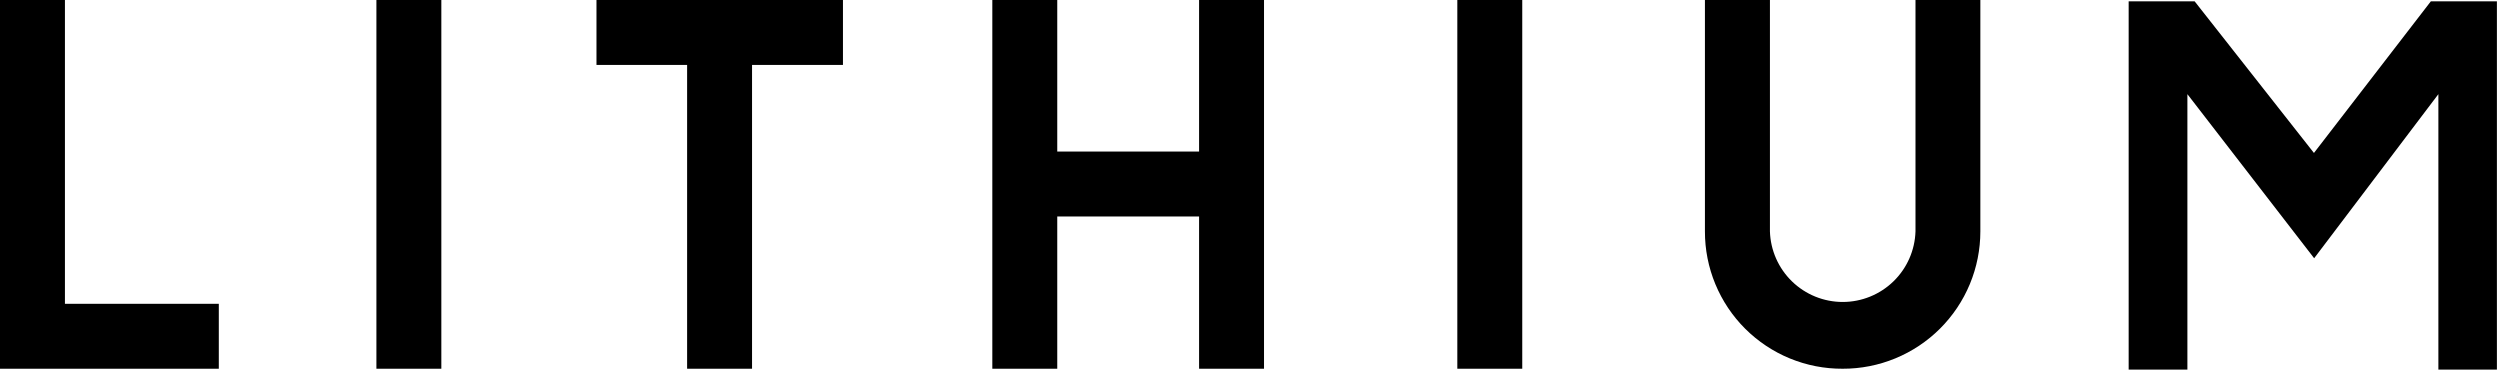 <?xml version="1.0" encoding="UTF-8"?> <svg xmlns="http://www.w3.org/2000/svg" width="355" height="53" viewBox="0 0 355 53" fill="none"> <g clip-path="url(#clip0_252_653)"> <path fill-rule="evenodd" clip-rule="evenodd" d="M31.07 52.36V43.14H9.22V0H0V52.36H31.07Z" fill="black"></path> <path fill-rule="evenodd" clip-rule="evenodd" d="M53.45 52.36H62.67V0H53.45V52.36Z" fill="black"></path> <path fill-rule="evenodd" clip-rule="evenodd" d="M119.7 0H84.7V9.22H97.57V52.36H106.79V9.22H119.7V0Z" fill="black"></path> <path fill-rule="evenodd" clip-rule="evenodd" d="M170.27 0V21.52H150.13V0H140.91V52.36H150.13V30.74H170.27V52.36H179.49V0H170.27Z" fill="black"></path> <path fill-rule="evenodd" clip-rule="evenodd" d="M206.94 52.36H216.16V0H206.94V52.36Z" fill="black"></path> <path fill-rule="evenodd" clip-rule="evenodd" d="M261.66 52.36C264.225 52.367 266.766 51.867 269.137 50.89C271.509 49.913 273.665 48.478 275.481 46.666C277.297 44.855 278.737 42.703 279.721 40.334C280.704 37.965 281.21 35.425 281.21 32.86V0H272V32.86C271.916 35.545 270.791 38.093 268.862 39.963C266.932 41.833 264.351 42.879 261.665 42.879C258.978 42.879 256.397 41.833 254.468 39.963C252.539 38.093 251.413 35.545 251.33 32.86V0H242.1V32.86C242.094 35.427 242.597 37.97 243.579 40.343C244.561 42.715 246.002 44.869 247.82 46.682C249.639 48.494 251.797 49.929 254.173 50.904C256.548 51.878 259.092 52.373 261.66 52.36Z" fill="black"></path> <path fill-rule="evenodd" clip-rule="evenodd" d="M354.56 0.19H345.18L328.58 21.72L311.64 0.19H302.27V52.48H310.61V13.37L328.61 36.67L346.25 13.37V52.48H354.59L354.56 0.19Z" fill="black"></path> </g> <defs> <clipPath id="clip0_252_653"> <rect width="354.56" height="52.48" fill="white"></rect> </clipPath> </defs> </svg> 